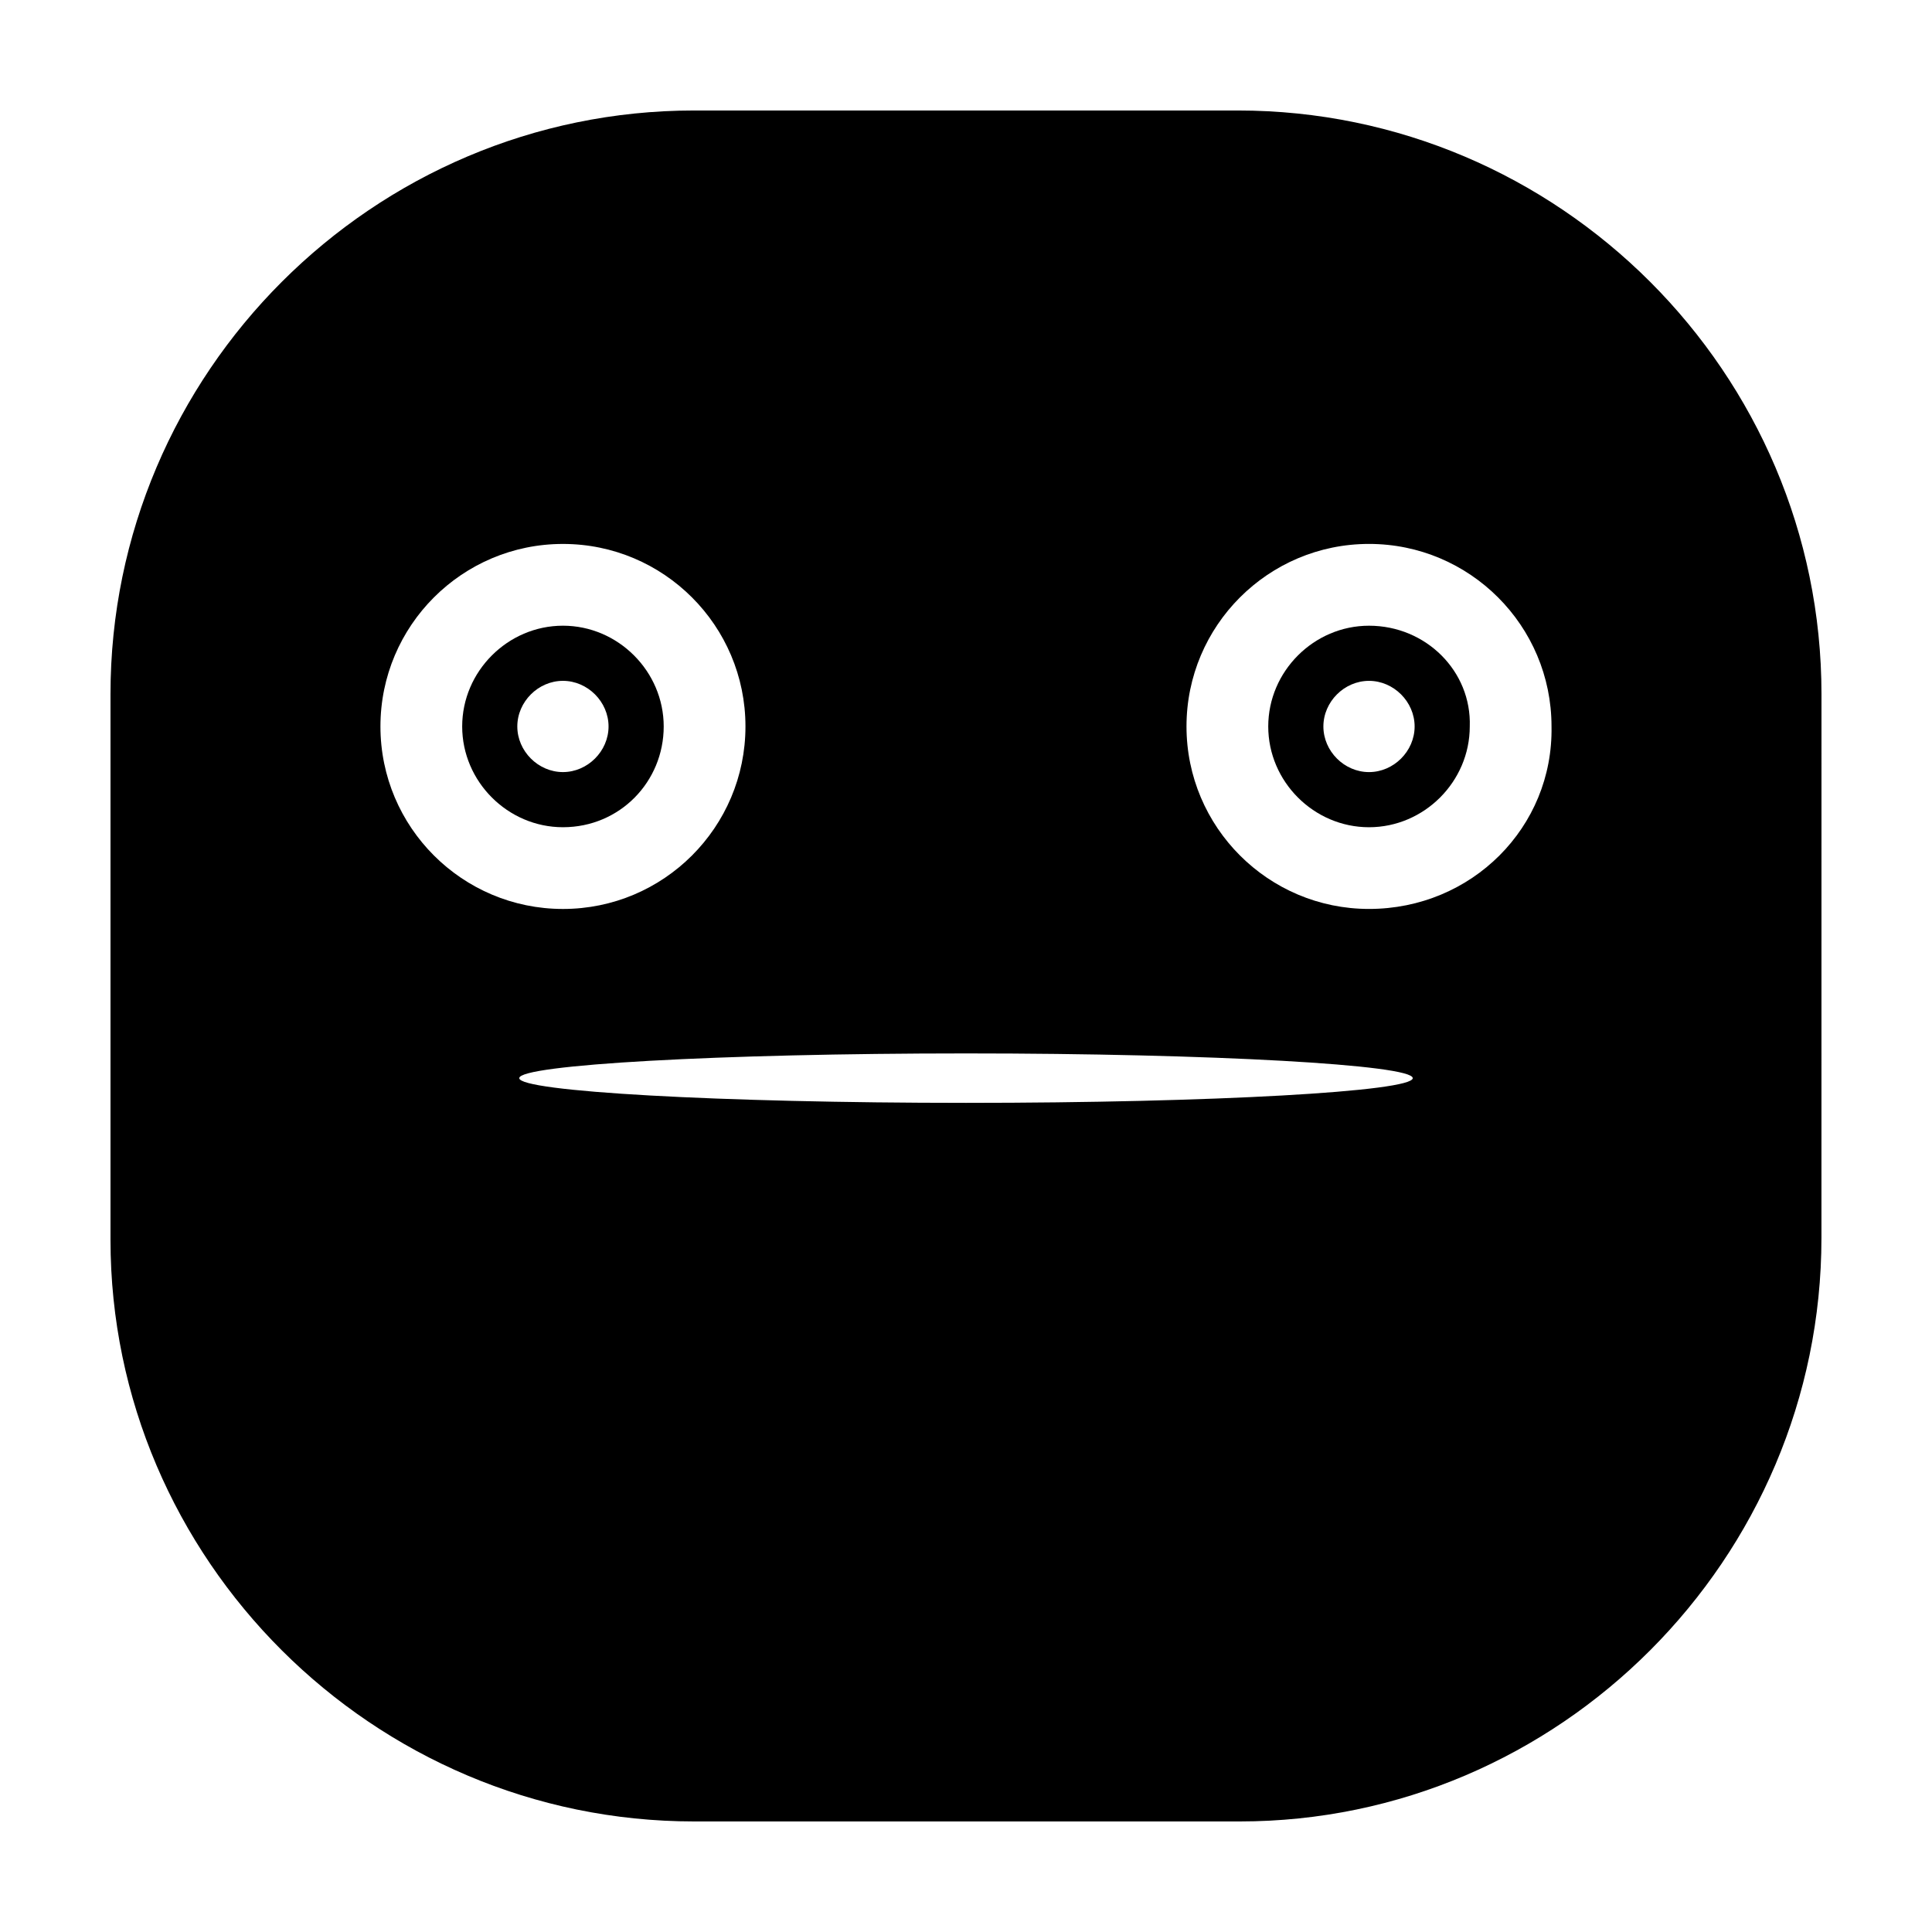 <?xml version="1.0" encoding="UTF-8"?>
<!-- Uploaded to: SVG Repo, www.svgrepo.com, Generator: SVG Repo Mixer Tools -->
<svg fill="#000000" width="800px" height="800px" version="1.1" viewBox="144 144 512 512" xmlns="http://www.w3.org/2000/svg">
 <g>
  <path d="m506.8 309.82c-14.609 0-26.703 12.09-26.703 26.703 0 14.609 12.09 26.703 26.703 26.703 14.609 0 26.703-12.09 26.703-26.703 0.504-14.613-11.586-26.703-26.703-26.703zm0 38.793c-6.551 0-12.09-5.543-12.09-12.09 0-6.551 5.543-12.09 12.09-12.09 6.551 0 12.09 5.543 12.09 12.09 0.004 6.547-5.539 12.09-12.09 12.09z"/>
  <path d="m319.89 336.52c0-14.609-12.09-26.703-26.703-26.703-14.609 0-26.703 12.09-26.703 26.703 0 14.609 12.09 26.703 26.703 26.703 15.113-0.004 26.703-12.094 26.703-26.703zm-38.797 0c0-6.551 5.543-12.09 12.09-12.09 6.551 0 12.09 5.543 12.09 12.09 0 6.551-5.543 12.09-12.09 12.09s-12.09-5.543-12.09-12.09z"/>
  <path d="m626.71 327.95c0-85.145-69.523-154.67-154.67-154.67h-144.09c-85.145 0-154.67 69.523-154.67 154.67v144.59c0 84.641 69.523 154.16 154.67 154.16h144.59c84.641 0 154.16-69.523 154.16-154.67zm-381.89 8.566c0-26.703 21.664-48.367 48.367-48.367s48.367 21.664 48.367 48.367-21.664 48.367-48.367 48.367c-26.703-0.004-48.367-21.668-48.367-48.367zm155.18 99.754c-65.496 0-118.39-3.023-118.39-6.551s52.898-6.551 118.39-6.551 118.39 3.023 118.39 6.551-52.902 6.551-118.39 6.551zm106.8-51.391c-26.703 0-48.367-21.664-48.367-48.367s21.664-48.367 48.367-48.367c26.703 0 48.367 21.664 48.367 48.367 0.504 26.703-21.16 48.367-48.367 48.367z"/>
 </g>
</svg>